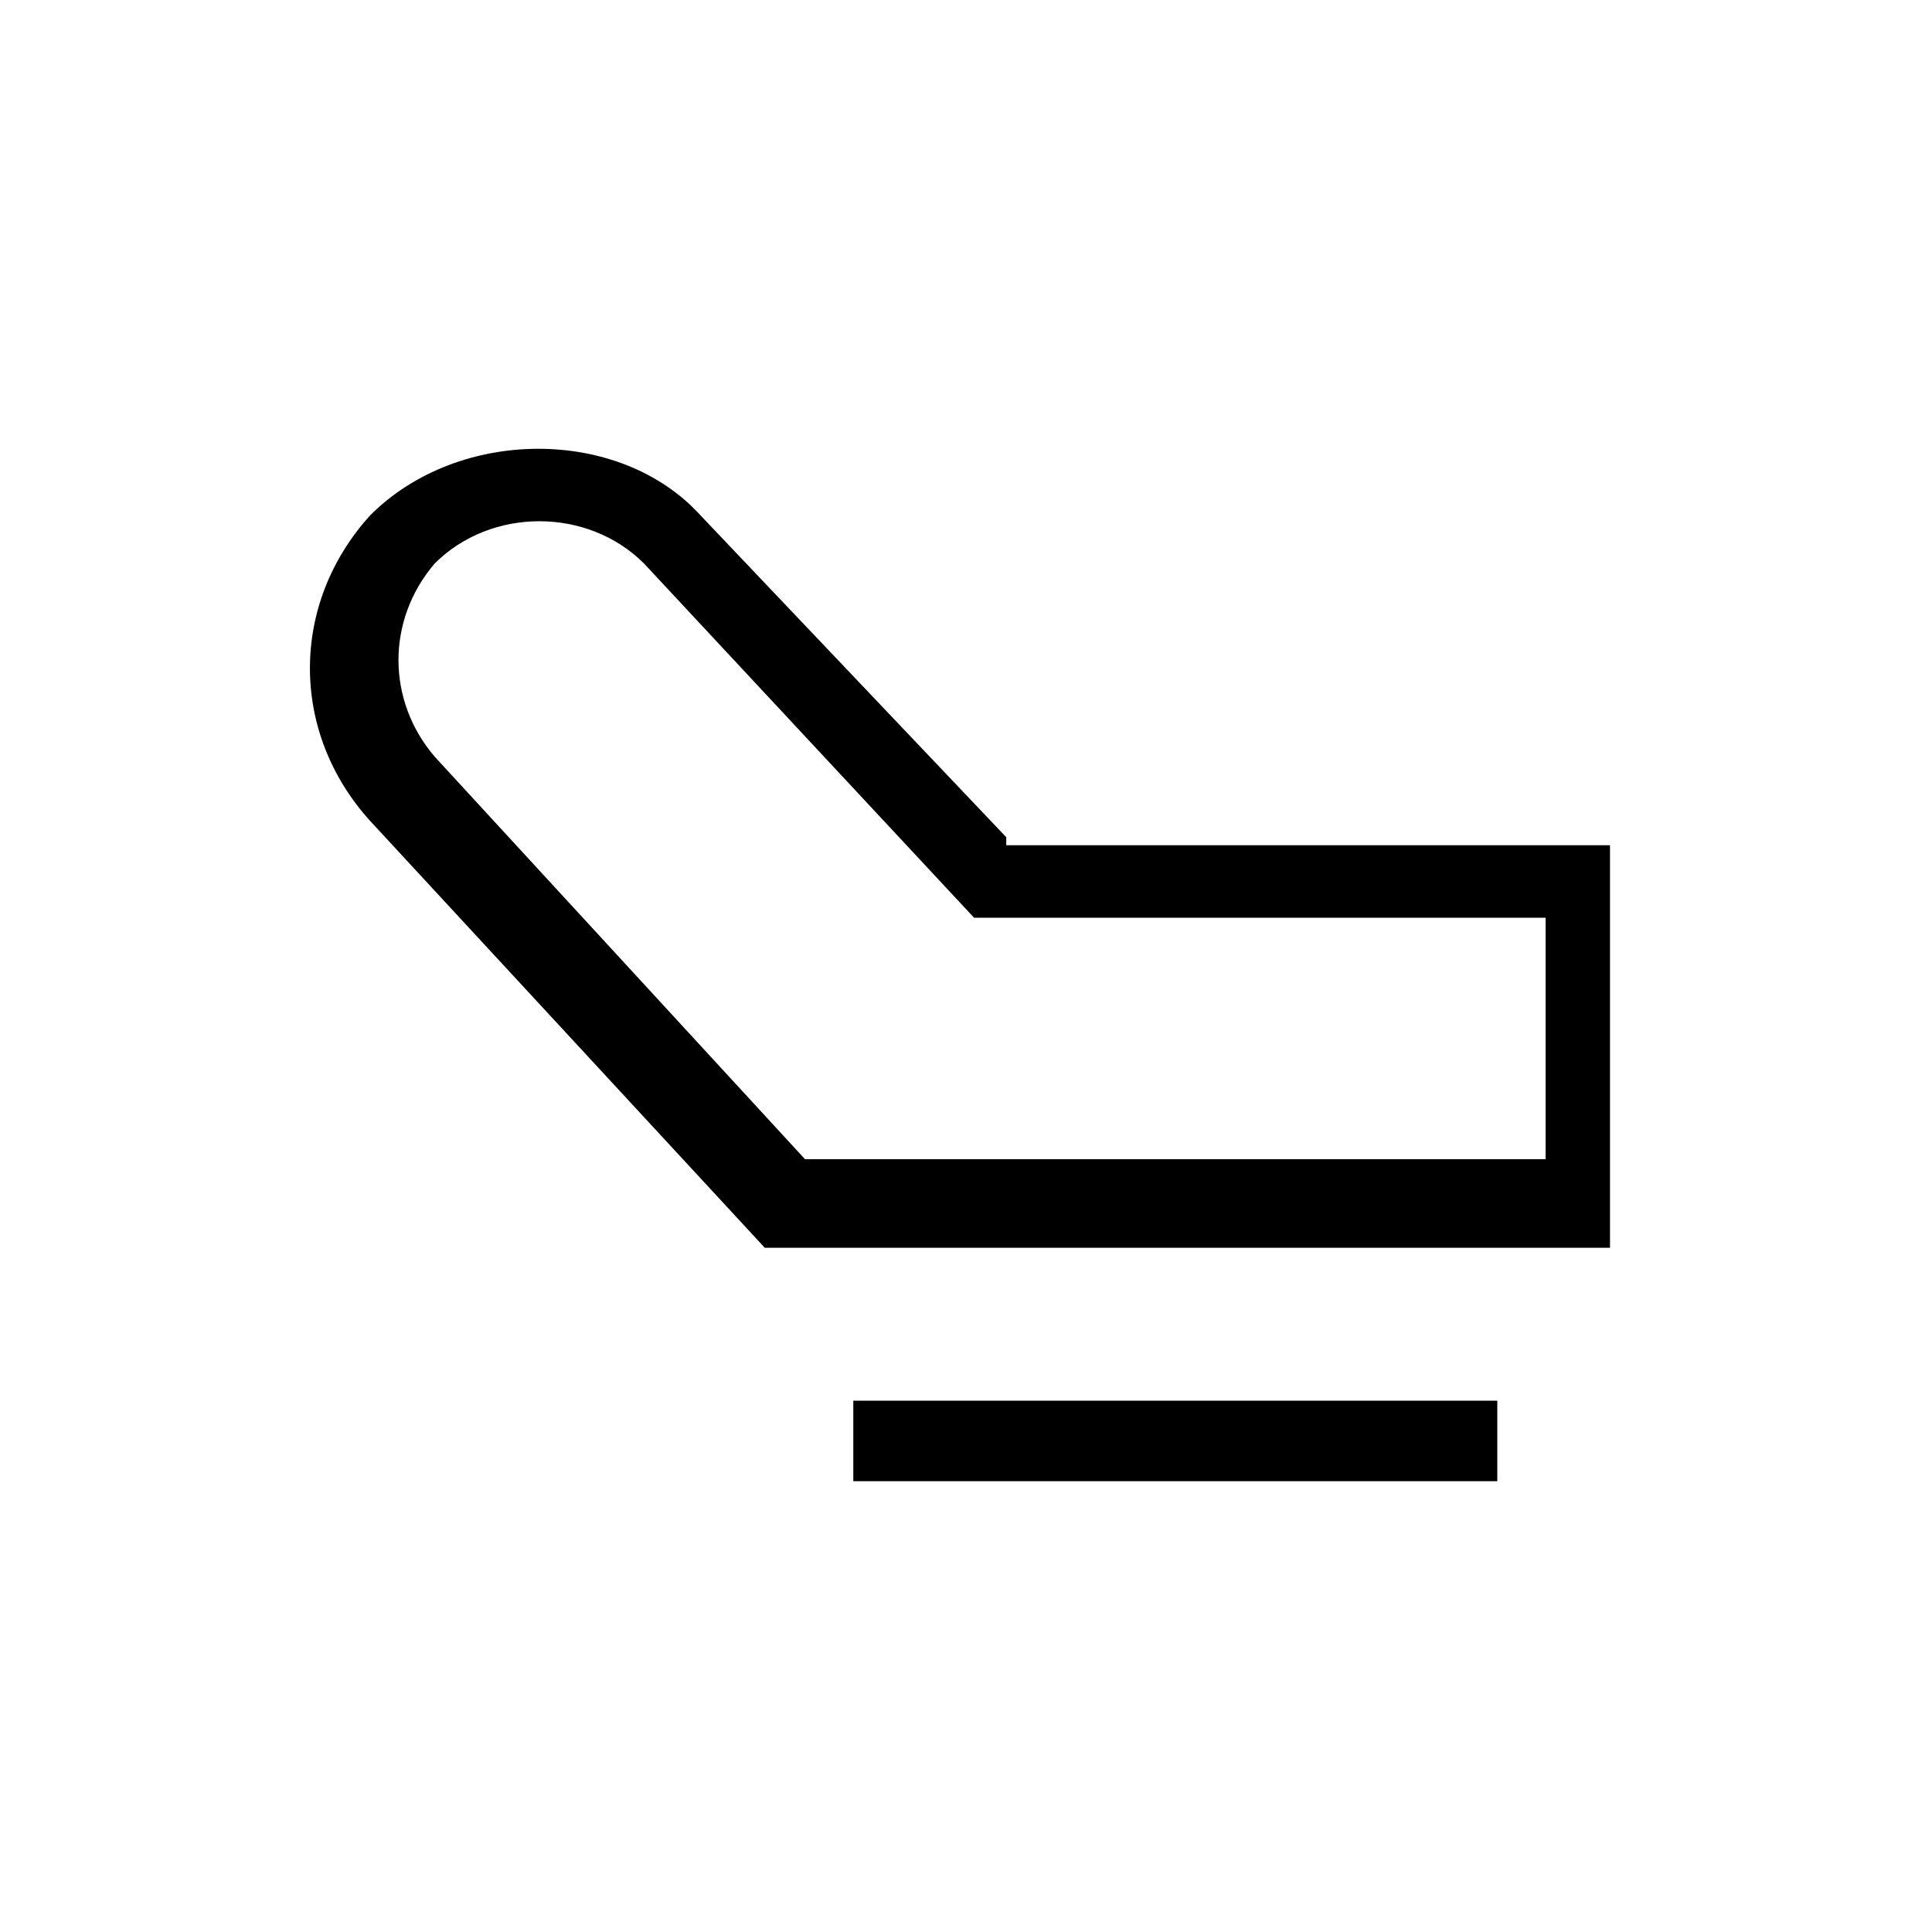 <?xml version="1.0" encoding="utf-8"?>
<!-- Generator: Adobe Illustrator 27.0.1, SVG Export Plug-In . SVG Version: 6.00 Build 0)  -->
<svg version="1.1" id="圖層_1" xmlns="http://www.w3.org/2000/svg" xmlns:xlink="http://www.w3.org/1999/xlink" x="0px" y="0px"
	 viewBox="0 0 24 24" style="enable-background:new 0 0 24 24;" xml:space="preserve">
<g>
	<path d="M12.5,10.4l-3.8-4c-1-1.1-3-1.1-4.1,0c-1,1.1-1,2.7,0,3.8l4.9,5.3h10.5v-5H12.5z M19.1,14.4H10l-4.6-5
		c-0.6-0.7-0.6-1.7,0-2.4c0.7-0.7,1.9-0.7,2.6,0l4.1,4.4h7.1V14.4z"/>
	<rect x="10.6" y="17.4" width="8" height="1"/>
</g>
</svg>
